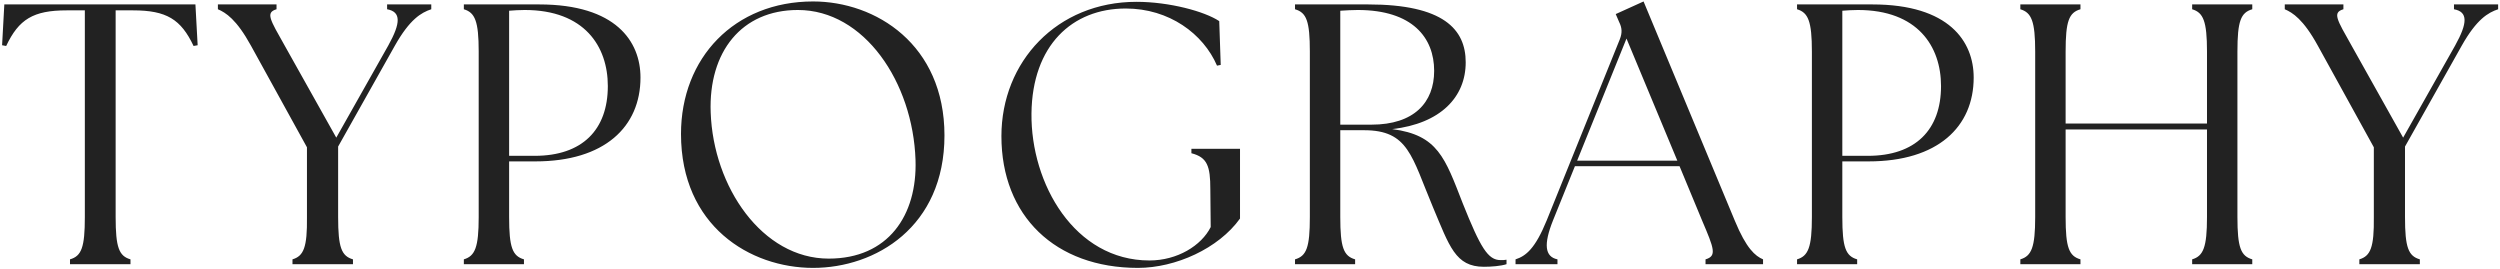 <?xml version="1.0" encoding="UTF-8"?> <svg xmlns="http://www.w3.org/2000/svg" width="1179" height="127" viewBox="0 0 1179 127" fill="none"><path d="M33.011 124.587V122.312C38.437 120.737 40.011 116.712 40.011 102.362V4.887H31.436C15.687 4.887 8.862 9.087 2.912 21.687L0.987 21.337L2.037 2.087H92.162L93.212 21.337L91.287 21.687C85.337 9.087 78.511 4.887 62.761 4.887H54.536V102.362C54.536 116.712 56.111 120.737 61.536 122.312V124.587H33.011ZM137.936 124.587V122.312C143.186 120.737 144.936 116.712 144.761 102.362V69.462L118.336 21.512C111.511 9.087 106.436 5.937 102.761 4.362V2.087H130.411V4.362C125.161 5.937 127.261 9.087 134.261 21.512L158.586 64.912L183.086 21.512C189.036 10.837 189.211 5.587 182.561 4.362V2.087H203.386V4.362C198.661 5.937 193.236 9.087 186.236 21.512L159.461 69.112V102.362C159.461 116.712 161.036 120.737 166.461 122.312V124.587H137.936ZM218.752 124.587V122.312C224.002 120.737 225.752 116.712 225.752 102.362V24.312C225.752 9.962 224.002 5.937 218.752 4.362V2.087H254.277C290.502 2.087 302.052 19.587 302.052 36.562C302.052 59.837 285.077 76.112 252.527 76.112H240.102V102.362C240.102 116.712 241.677 120.737 247.102 122.312V124.587H218.752ZM252.177 73.487C274.577 73.487 286.652 61.237 286.652 40.587C286.652 21.862 275.627 4.712 247.452 4.712C245.002 4.712 242.202 4.887 240.102 5.062V73.487H252.177ZM383.459 126.337C353.709 126.337 321.159 106.562 321.159 63.162C321.159 27.287 346.359 0.687 383.459 0.687C413.034 0.687 445.409 20.987 445.409 63.862C445.409 107.087 412.859 126.337 383.459 126.337ZM390.809 121.962C418.809 121.962 432.634 101.662 431.759 75.412C430.534 38.837 407.609 4.712 376.284 4.712C349.684 4.712 334.109 24.487 335.159 53.012C336.384 88.187 359.484 121.962 390.809 121.962ZM536.667 126.337C497.642 126.337 472.267 101.837 472.267 64.212C472.267 29.037 498.517 0.862 535.967 0.862C551.542 0.862 568.167 5.412 574.992 9.962L575.692 30.612L573.942 30.962C567.467 15.912 551.367 4.012 530.892 4.012C505.692 4.012 486.792 21.337 486.442 53.537C486.092 86.612 506.742 122.837 542.092 122.837C555.217 122.837 566.592 115.837 570.967 107.087L570.792 89.237C570.792 78.387 569.392 74.187 561.867 72.262V70.162H584.792V103.062C574.642 117.237 554.342 126.337 536.667 126.337ZM699.8 125.812C686.325 125.812 683.525 116.012 675.825 97.812C665.675 73.662 664.275 61.412 643.275 61.412H632.075V102.362C632.075 116.712 633.65 120.737 639.075 122.312V124.587H610.725V122.312C616.15 120.737 617.725 116.712 617.725 102.362V24.312C617.725 9.962 616.15 5.937 610.725 4.362V2.087H645.2C680.725 2.087 691.225 13.812 691.225 29.387C691.225 45.837 679.325 58.262 656.575 60.887C678.1 63.687 681.425 74.362 689.825 95.887C698.225 116.887 701.725 122.662 707.675 122.662C708.725 122.662 709.6 122.662 710.475 122.487V124.587C707.85 125.462 703.3 125.812 699.8 125.812ZM646.775 58.787C666.9 58.787 676.35 48.287 676.35 33.412C676.35 17.837 666.2 4.712 640.3 4.712C637.675 4.712 634.875 4.887 632.075 5.062V58.787H646.775ZM714.728 124.587V122.312C719.628 120.737 724.003 117.237 729.428 103.937L763.903 18.537C765.128 15.387 764.953 13.112 763.553 10.312L761.978 6.637L775.103 0.687L818.153 104.112C823.578 117.237 827.778 120.737 831.453 122.312V124.587H804.328V122.312C809.753 120.737 808.353 117.237 802.753 104.112L792.078 78.387H742.728L732.403 103.937C727.853 115.312 728.553 121.087 734.503 122.312V124.587H714.728ZM743.778 75.762H791.028L767.053 18.187L743.778 75.762ZM847.488 124.587V122.312C852.738 120.737 854.488 116.712 854.488 102.362V24.312C854.488 9.962 852.738 5.937 847.488 4.362V2.087H883.013C919.238 2.087 930.788 19.587 930.788 36.562C930.788 59.837 913.813 76.112 881.263 76.112H868.838V102.362C868.838 116.712 870.413 120.737 875.838 122.312V124.587H847.488ZM880.913 73.487C903.313 73.487 915.388 61.237 915.388 40.587C915.388 21.862 904.363 4.712 876.188 4.712C873.738 4.712 870.938 4.887 868.838 5.062V73.487H880.913ZM952.795 124.587V122.312C958.045 120.737 959.795 116.712 959.795 102.362V24.312C959.795 9.962 958.045 5.937 952.795 4.362V2.087H981.145V4.362C975.72 5.937 974.145 9.962 974.145 24.312V58.262H1040.82V24.312C1040.82 9.962 1039.07 5.937 1033.82 4.362V2.087H1062.17V4.362C1056.75 5.937 1055.17 9.962 1055.17 24.312V102.362C1055.17 116.712 1056.75 120.737 1062.17 122.312V124.587H1033.82V122.312C1039.07 120.737 1040.82 116.712 1040.82 102.362V61.062H974.145V102.362C974.145 116.712 975.72 120.737 981.145 122.312V124.587H952.795ZM1112.67 124.587V122.312C1117.92 120.737 1119.67 116.712 1119.5 102.362V69.462L1093.07 21.512C1086.25 9.087 1081.17 5.937 1077.5 4.362V2.087H1105.15V4.362C1099.9 5.937 1102 9.087 1109 21.512L1133.32 64.912L1157.82 21.512C1163.77 10.837 1163.95 5.587 1157.3 4.362V2.087H1178.12V4.362C1173.4 5.937 1167.97 9.087 1160.97 21.512L1134.2 69.112V102.362C1134.2 116.712 1135.77 120.737 1141.2 122.312V124.587H1112.67Z" fill="#222222"></path></svg> 